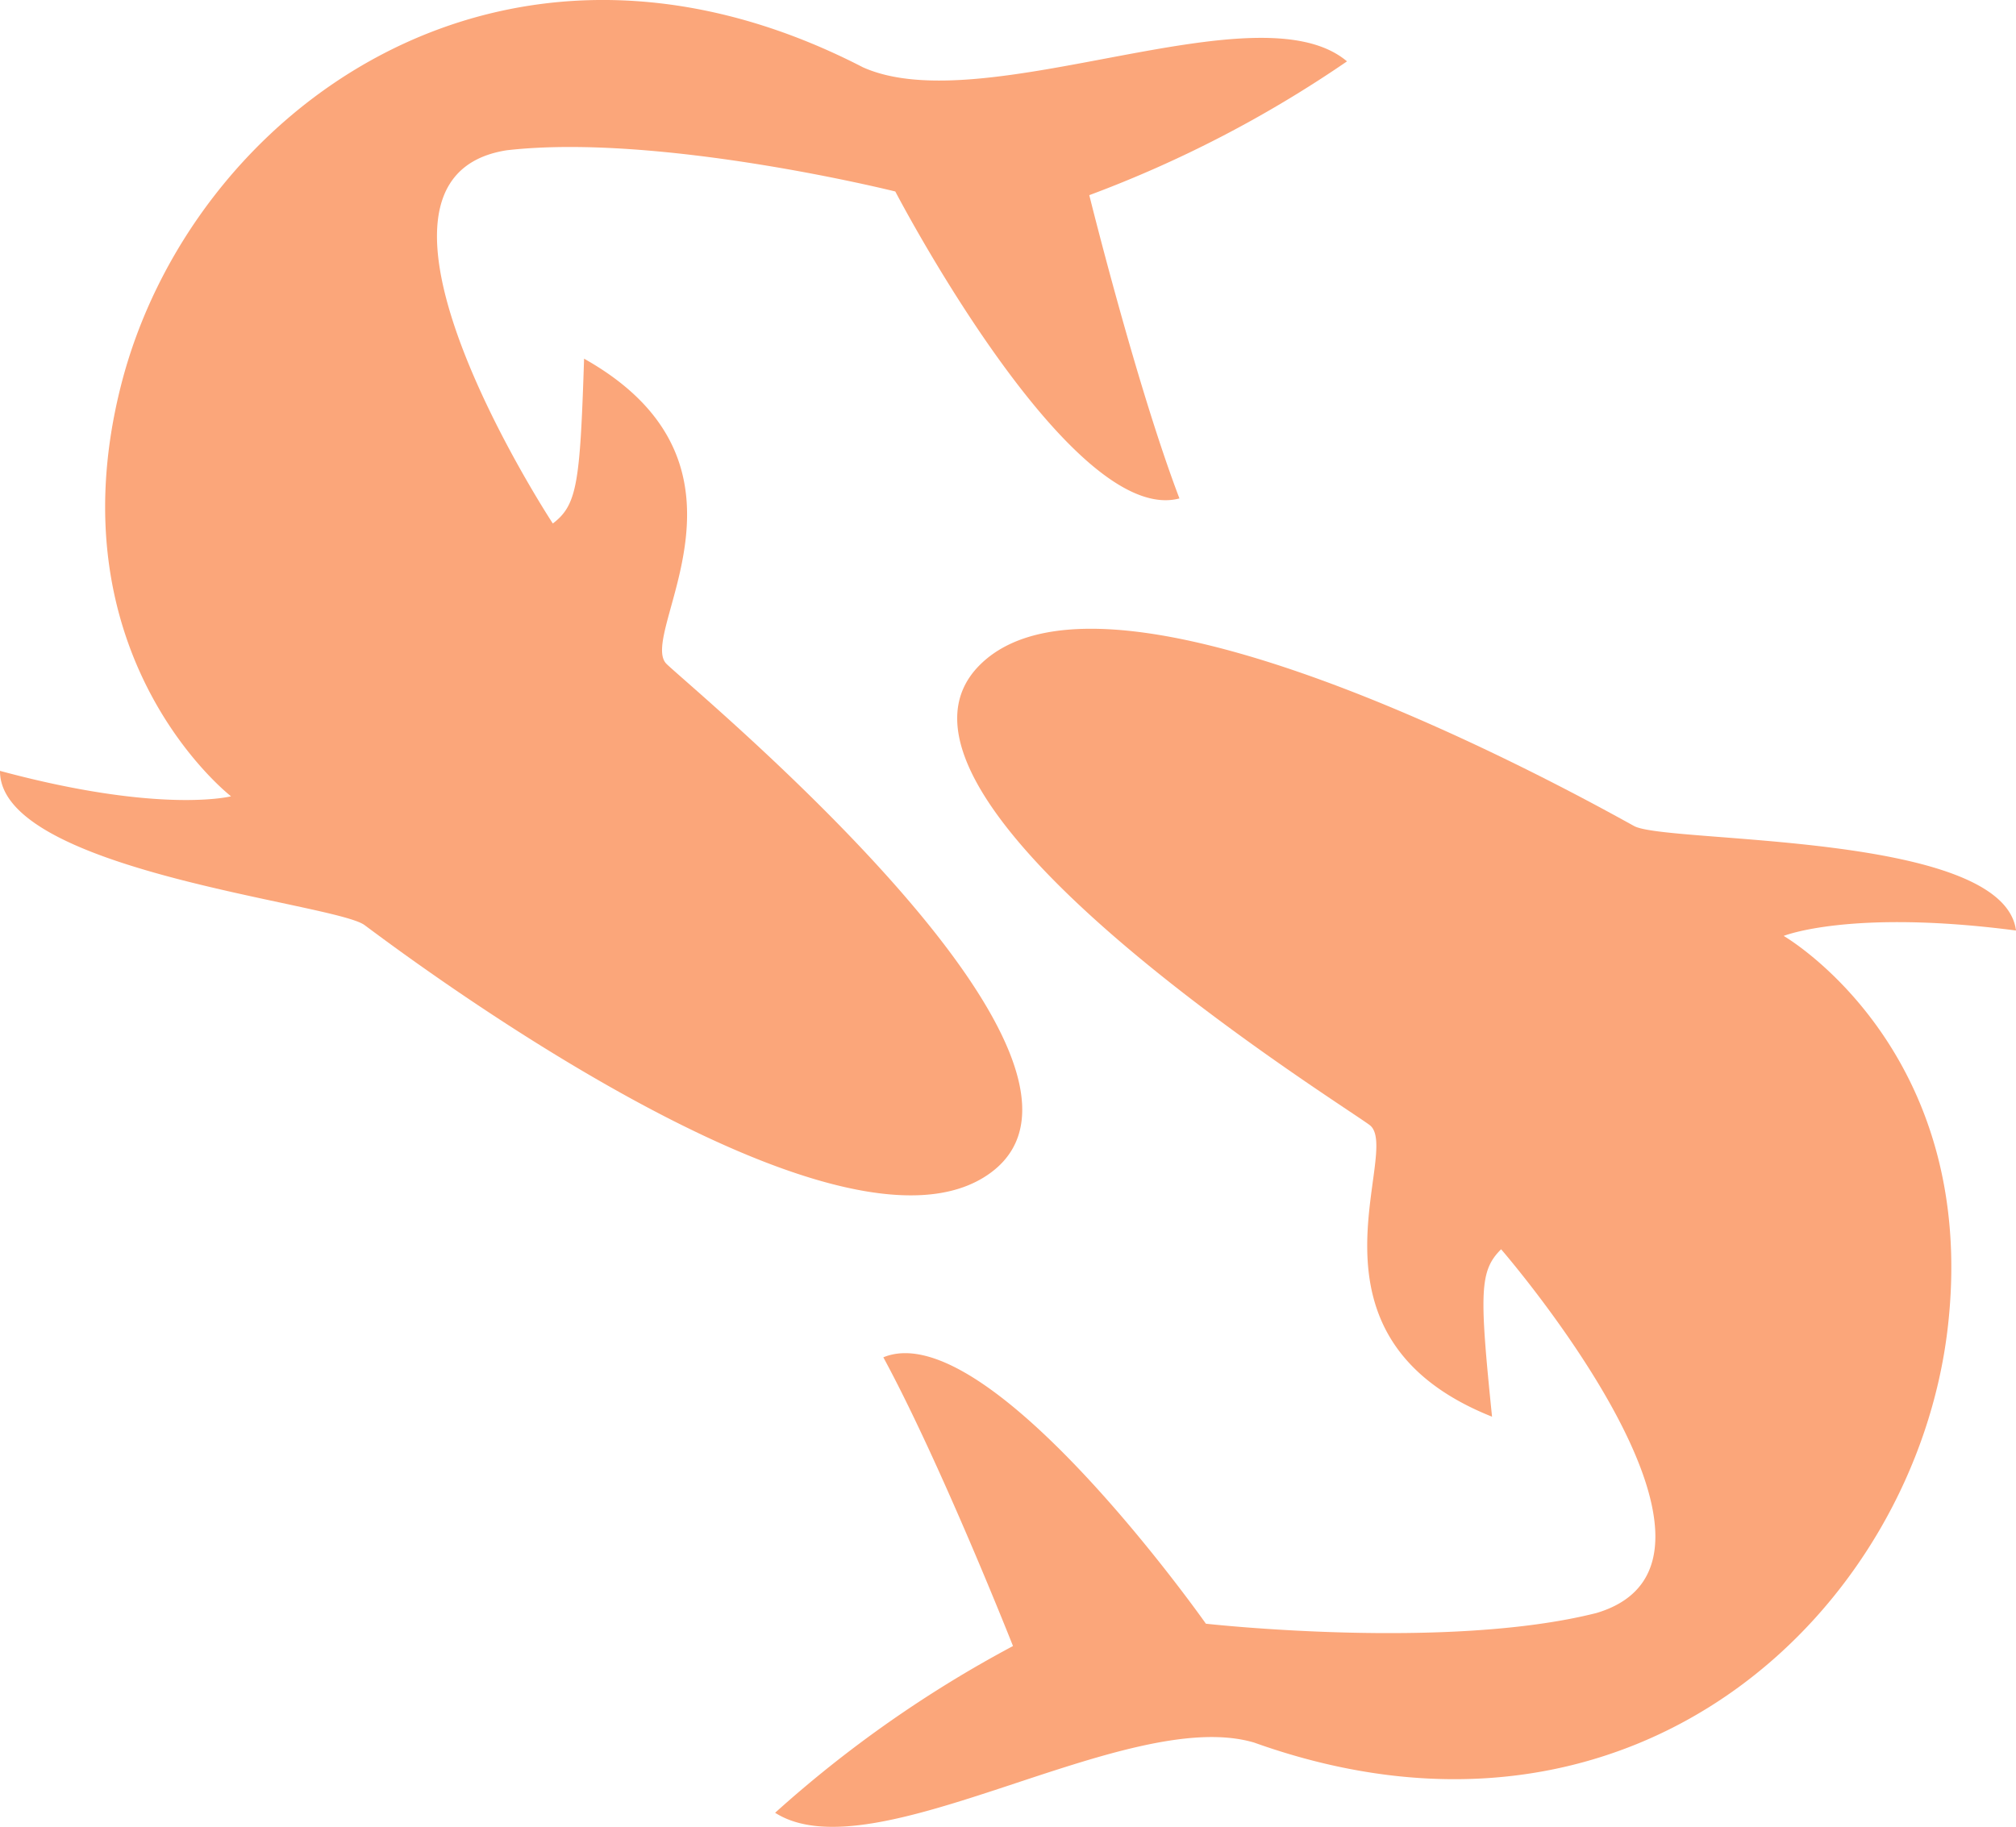 <svg xmlns="http://www.w3.org/2000/svg" width="50" height="45.317" viewBox="0 0 50 45.317">
  <g id="pisces-astrological-sign-symbol-of-two-fishes" transform="translate(0 -1.499)">
    <g id="Group_76" data-name="Group 76" transform="translate(0 1.499)">
      <path id="Path_14" data-name="Path 14" d="M37.316,19.1s1.655-.67,5.762-.134c-.312-2.456-8.661-2.152-9.47-2.591S20.747,9.1,17.4,12.358s8.8,10.808,9.644,11.431-2.006,5.228,3.039,7.237c-.314-3.081-.314-3.617.225-4.153,0,0,6.7,7.725,2.367,9.022-3.708.938-9.689.266-9.689.266s-5.4-7.681-8-6.608c1.43,2.638,3.216,7.162,3.216,7.162a29.611,29.611,0,0,0-5.9,4.136c2.456,1.563,8.709-2.68,11.881-1.741,9.512,3.4,16.389-3.35,17.2-10.272S37.316,19.1,37.316,19.1Z" transform="translate(6.922 4.116)" fill="#fba67a"/>
      <path id="Path_15" data-name="Path 15" d="M24.577,30.585C28.33,27.8,17.292,18.7,16.534,17.971s2.686-4.912-2.048-7.575c-.1,3.1-.172,3.628-.775,4.089,0,0-5.614-8.55-1.147-9.258,3.8-.437,9.641,1.022,9.641,1.022s4.336,8.333,7.047,7.614c-1.067-2.8-2.236-7.523-2.236-7.523a29.43,29.43,0,0,0,6.392-3.319c-2.227-1.877-8.987,1.5-12.006.147C12.425-1.462,4.711,4.31,3,11.063S5.73,21.252,5.73,21.252,4,21.7,0,20.621C-.016,23.1,8.3,23.9,9.041,24.446S20.822,33.371,24.577,30.585Z" transform="translate(0 -1.499)" fill="#fba67a"/>
    </g>
  </g>
</svg>
